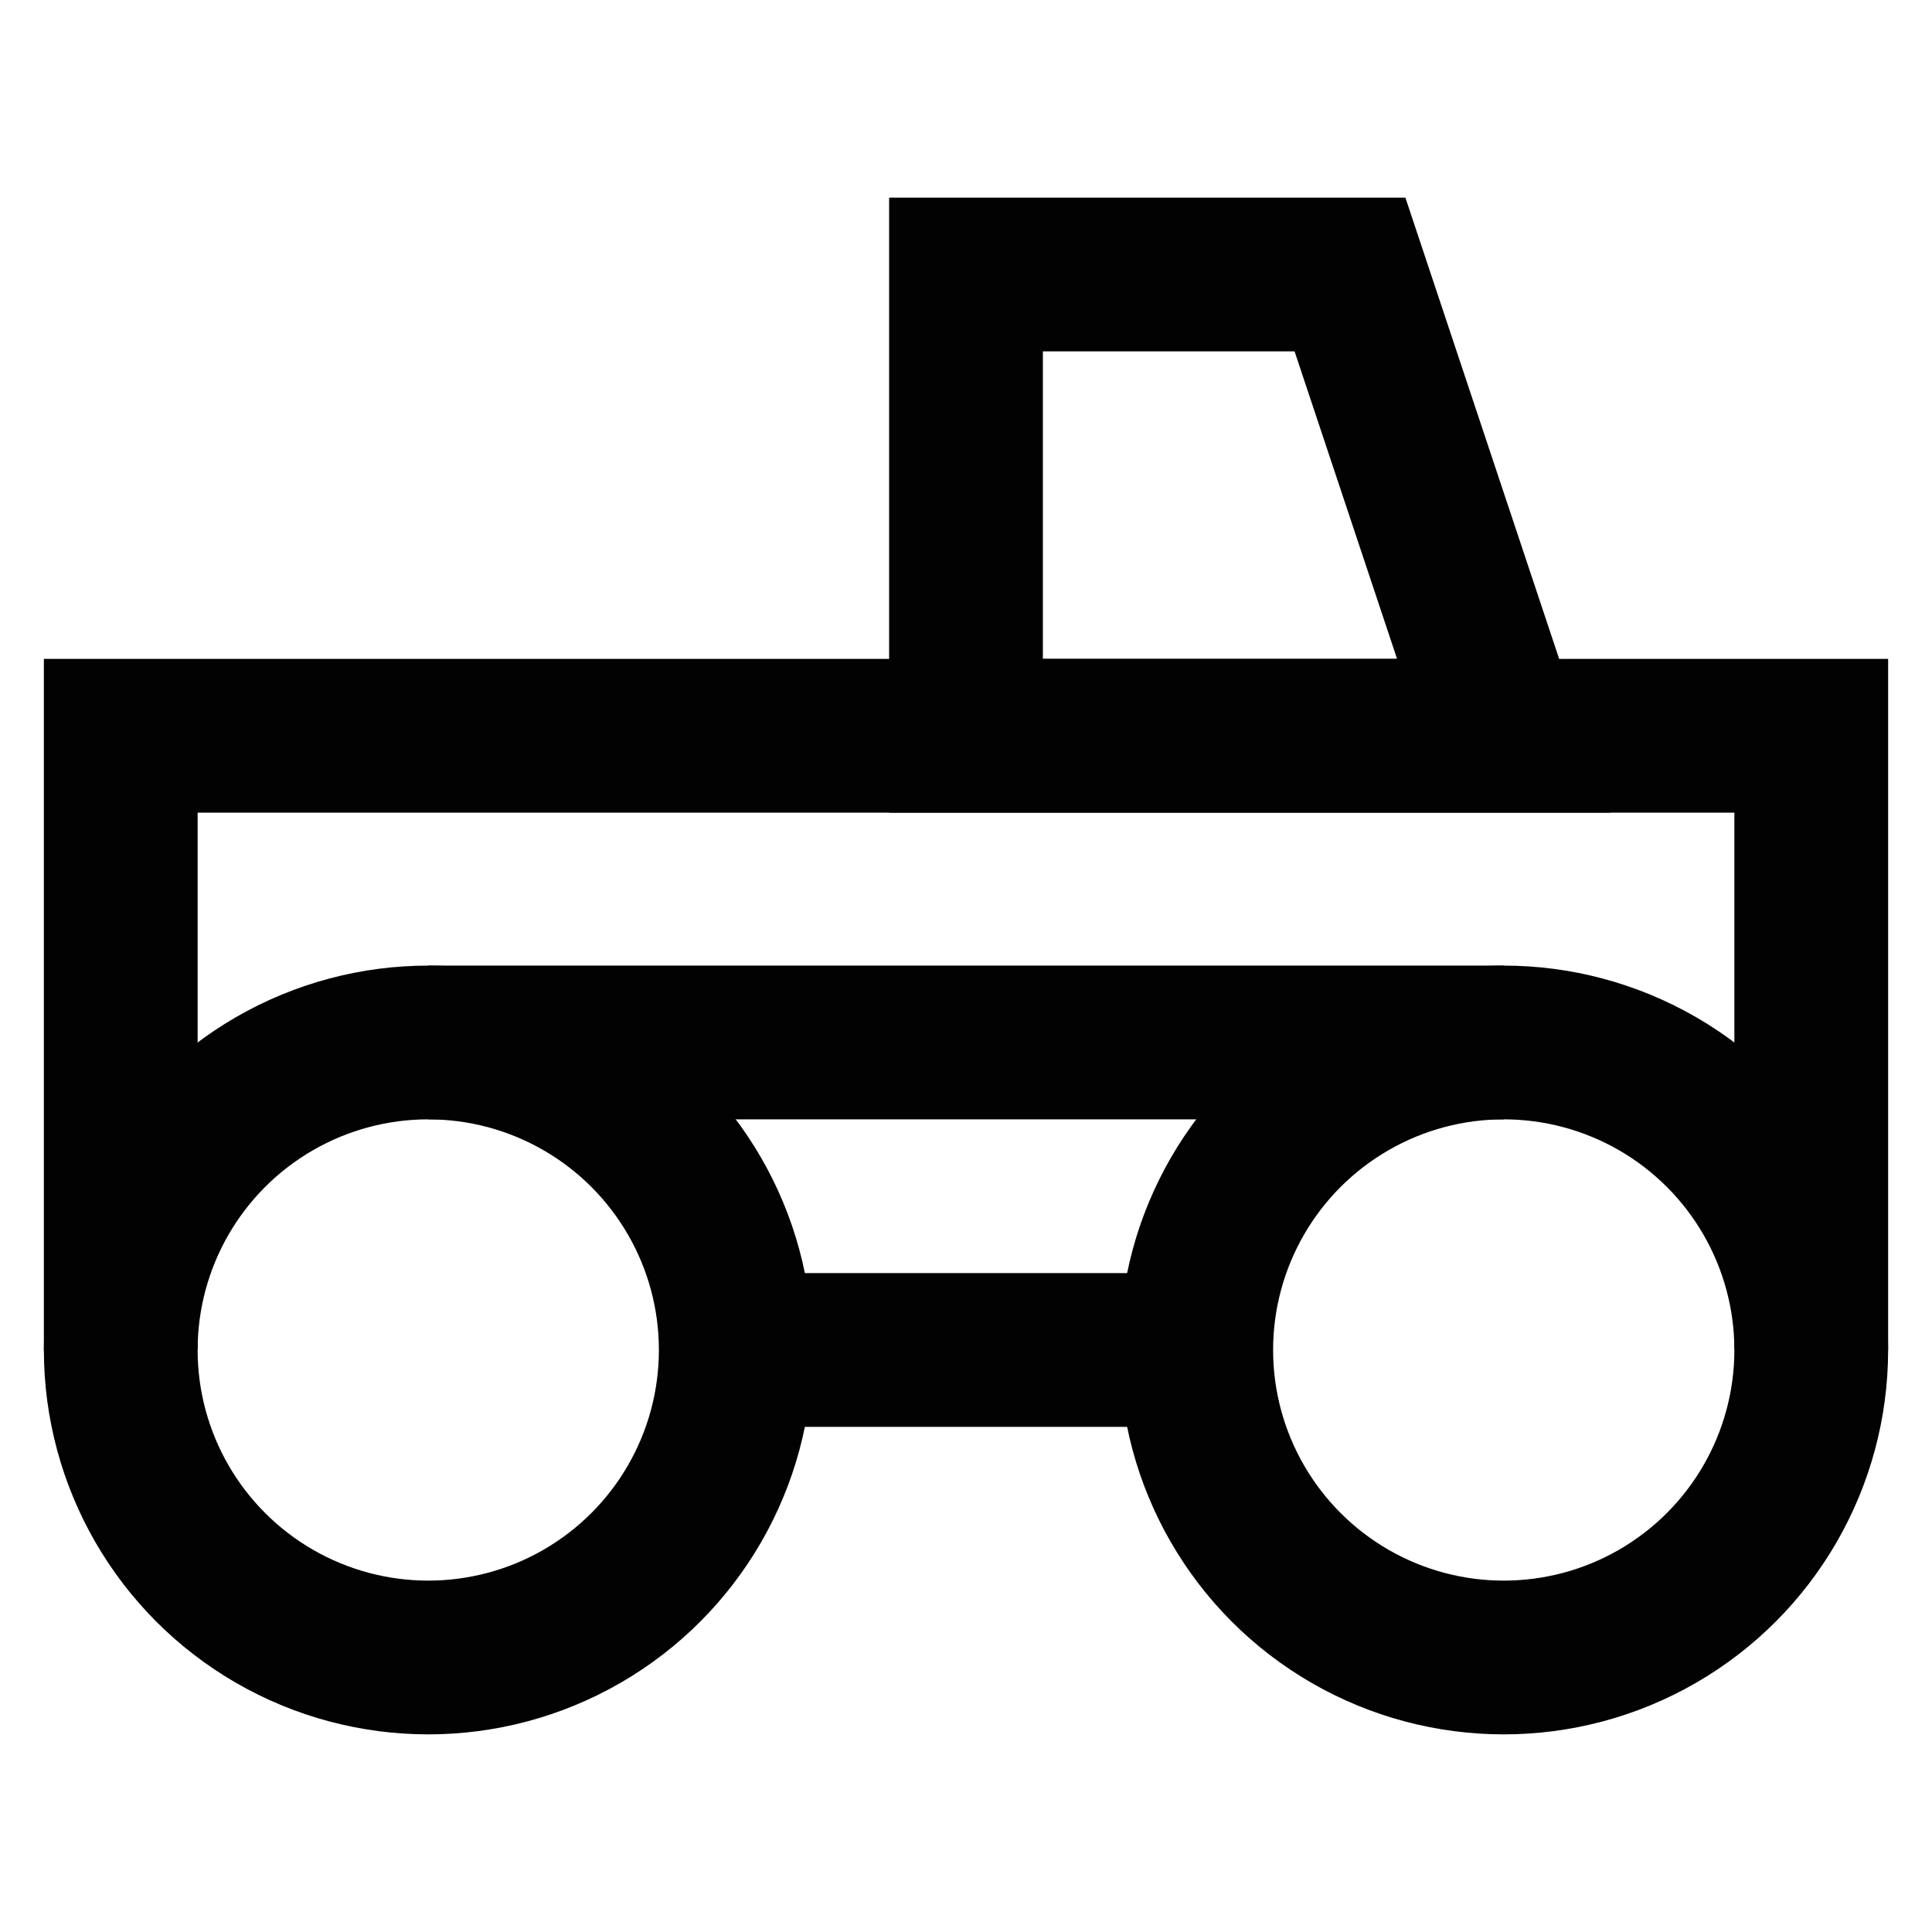 <?xml version="1.0" encoding="utf-8"?>
<svg width="800px" height="800px" viewBox="0 0 24 24" id="Layer_1" data-name="Layer 1" xmlns="http://www.w3.org/2000/svg"><defs><style>.cls-1{fill:none;stroke:#020202;stroke-miterlimit:10;stroke-width:1.91px;}</style></defs><circle class="cls-1" cx="18.68" cy="16.77" r="3.82"/><circle class="cls-1" cx="5.32" cy="16.77" r="3.82"/><line class="cls-1" x1="14.86" y1="16.77" x2="9.14" y2="16.77"/><polyline class="cls-1" points="1.5 16.77 1.5 9.14 18.68 9.14 22.5 9.14 22.5 16.77"/><polygon class="cls-1" points="18.68 9.14 12 9.14 12 3.41 16.77 3.41 18.68 9.14"/><line class="cls-1" x1="5.32" y1="12.95" x2="18.68" y2="12.95"/></svg>